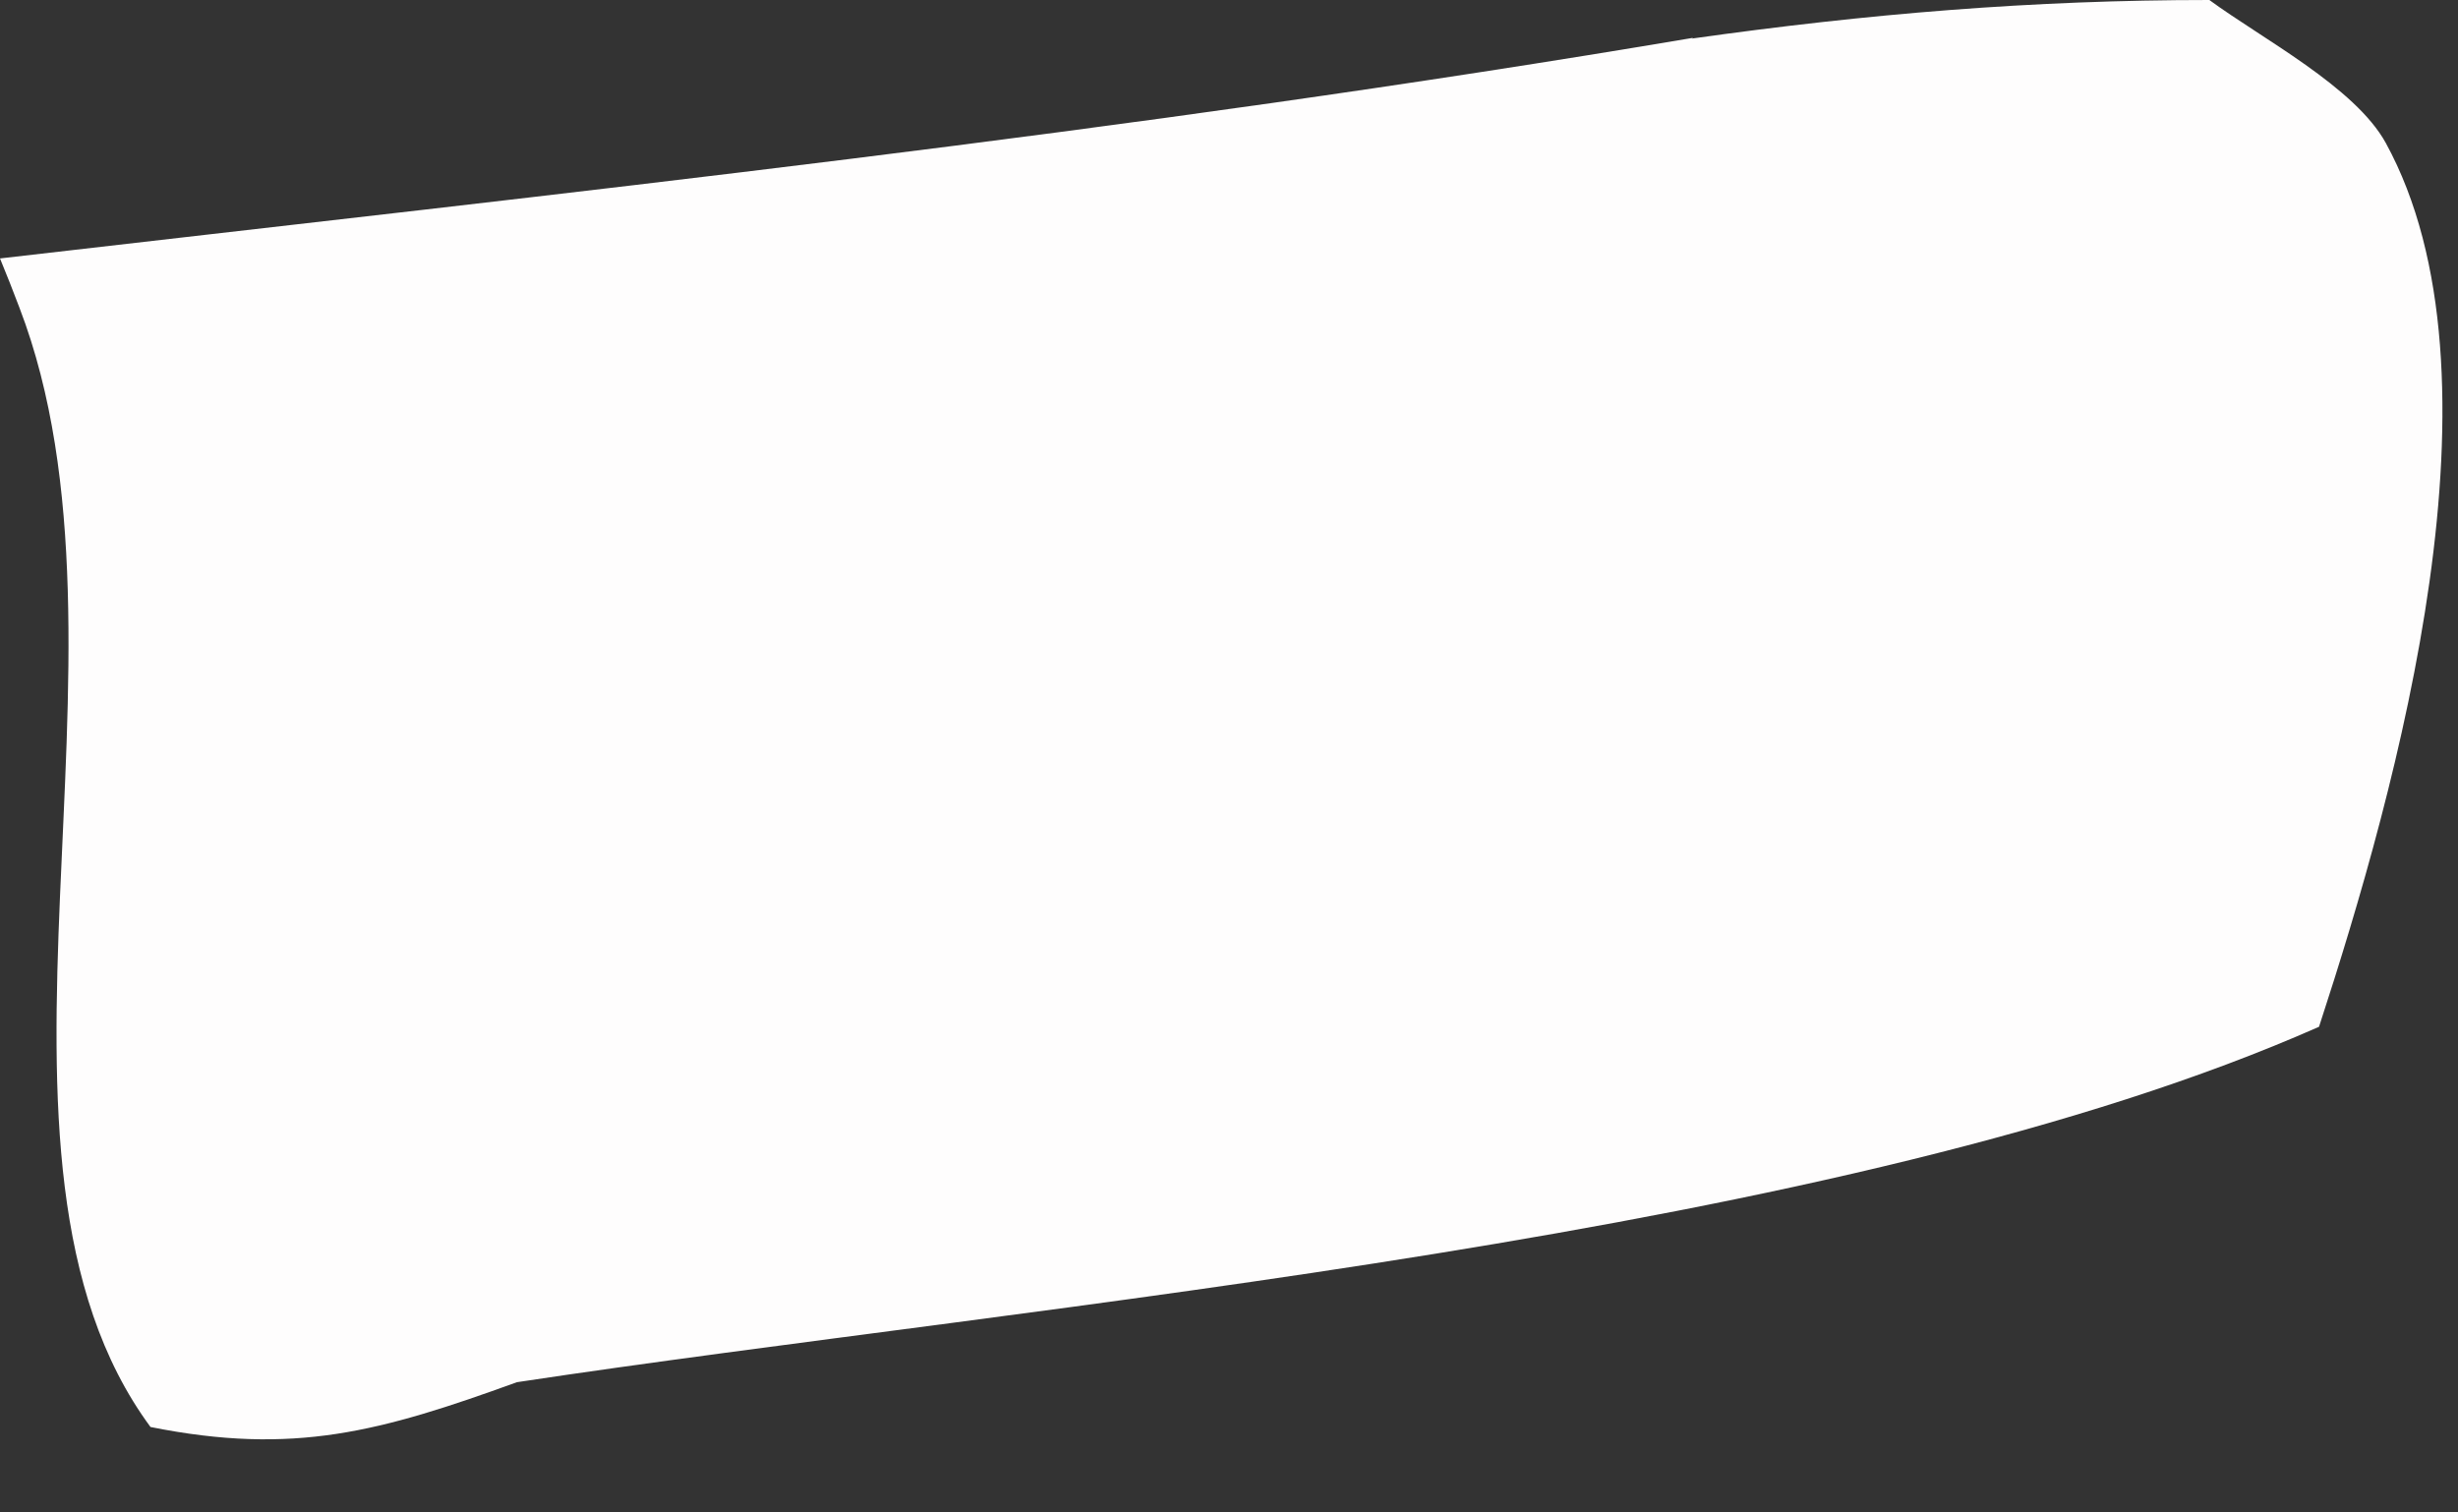 <?xml version="1.0" encoding="utf-8"?>
<svg xmlns="http://www.w3.org/2000/svg" fill="none" height="100%" overflow="visible" preserveAspectRatio="none" style="display: block;" viewBox="0 0 13 8" width="100%">
<rect x="0" y="0" width="13" height="8" fill="#333333" stroke="none"/>
<path d="M8.948 0.204C9.878 0.073 10.747 0 11.685 0C11.962 0.204 12.454 0.459 12.618 0.756C13.289 1.983 12.682 4.155 12.265 5.431C9.753 6.543 5.483 6.895 2.734 7.311C2.014 7.572 1.555 7.7 0.796 7.548C-0.255 6.124 0.802 3.451 0.103 1.628C0.07 1.54 0.036 1.455 0 1.367C2.989 1.021 5.984 0.702 8.955 0.2L8.948 0.204Z" fill="#FEFDFD" id="Vector"/>
</svg>